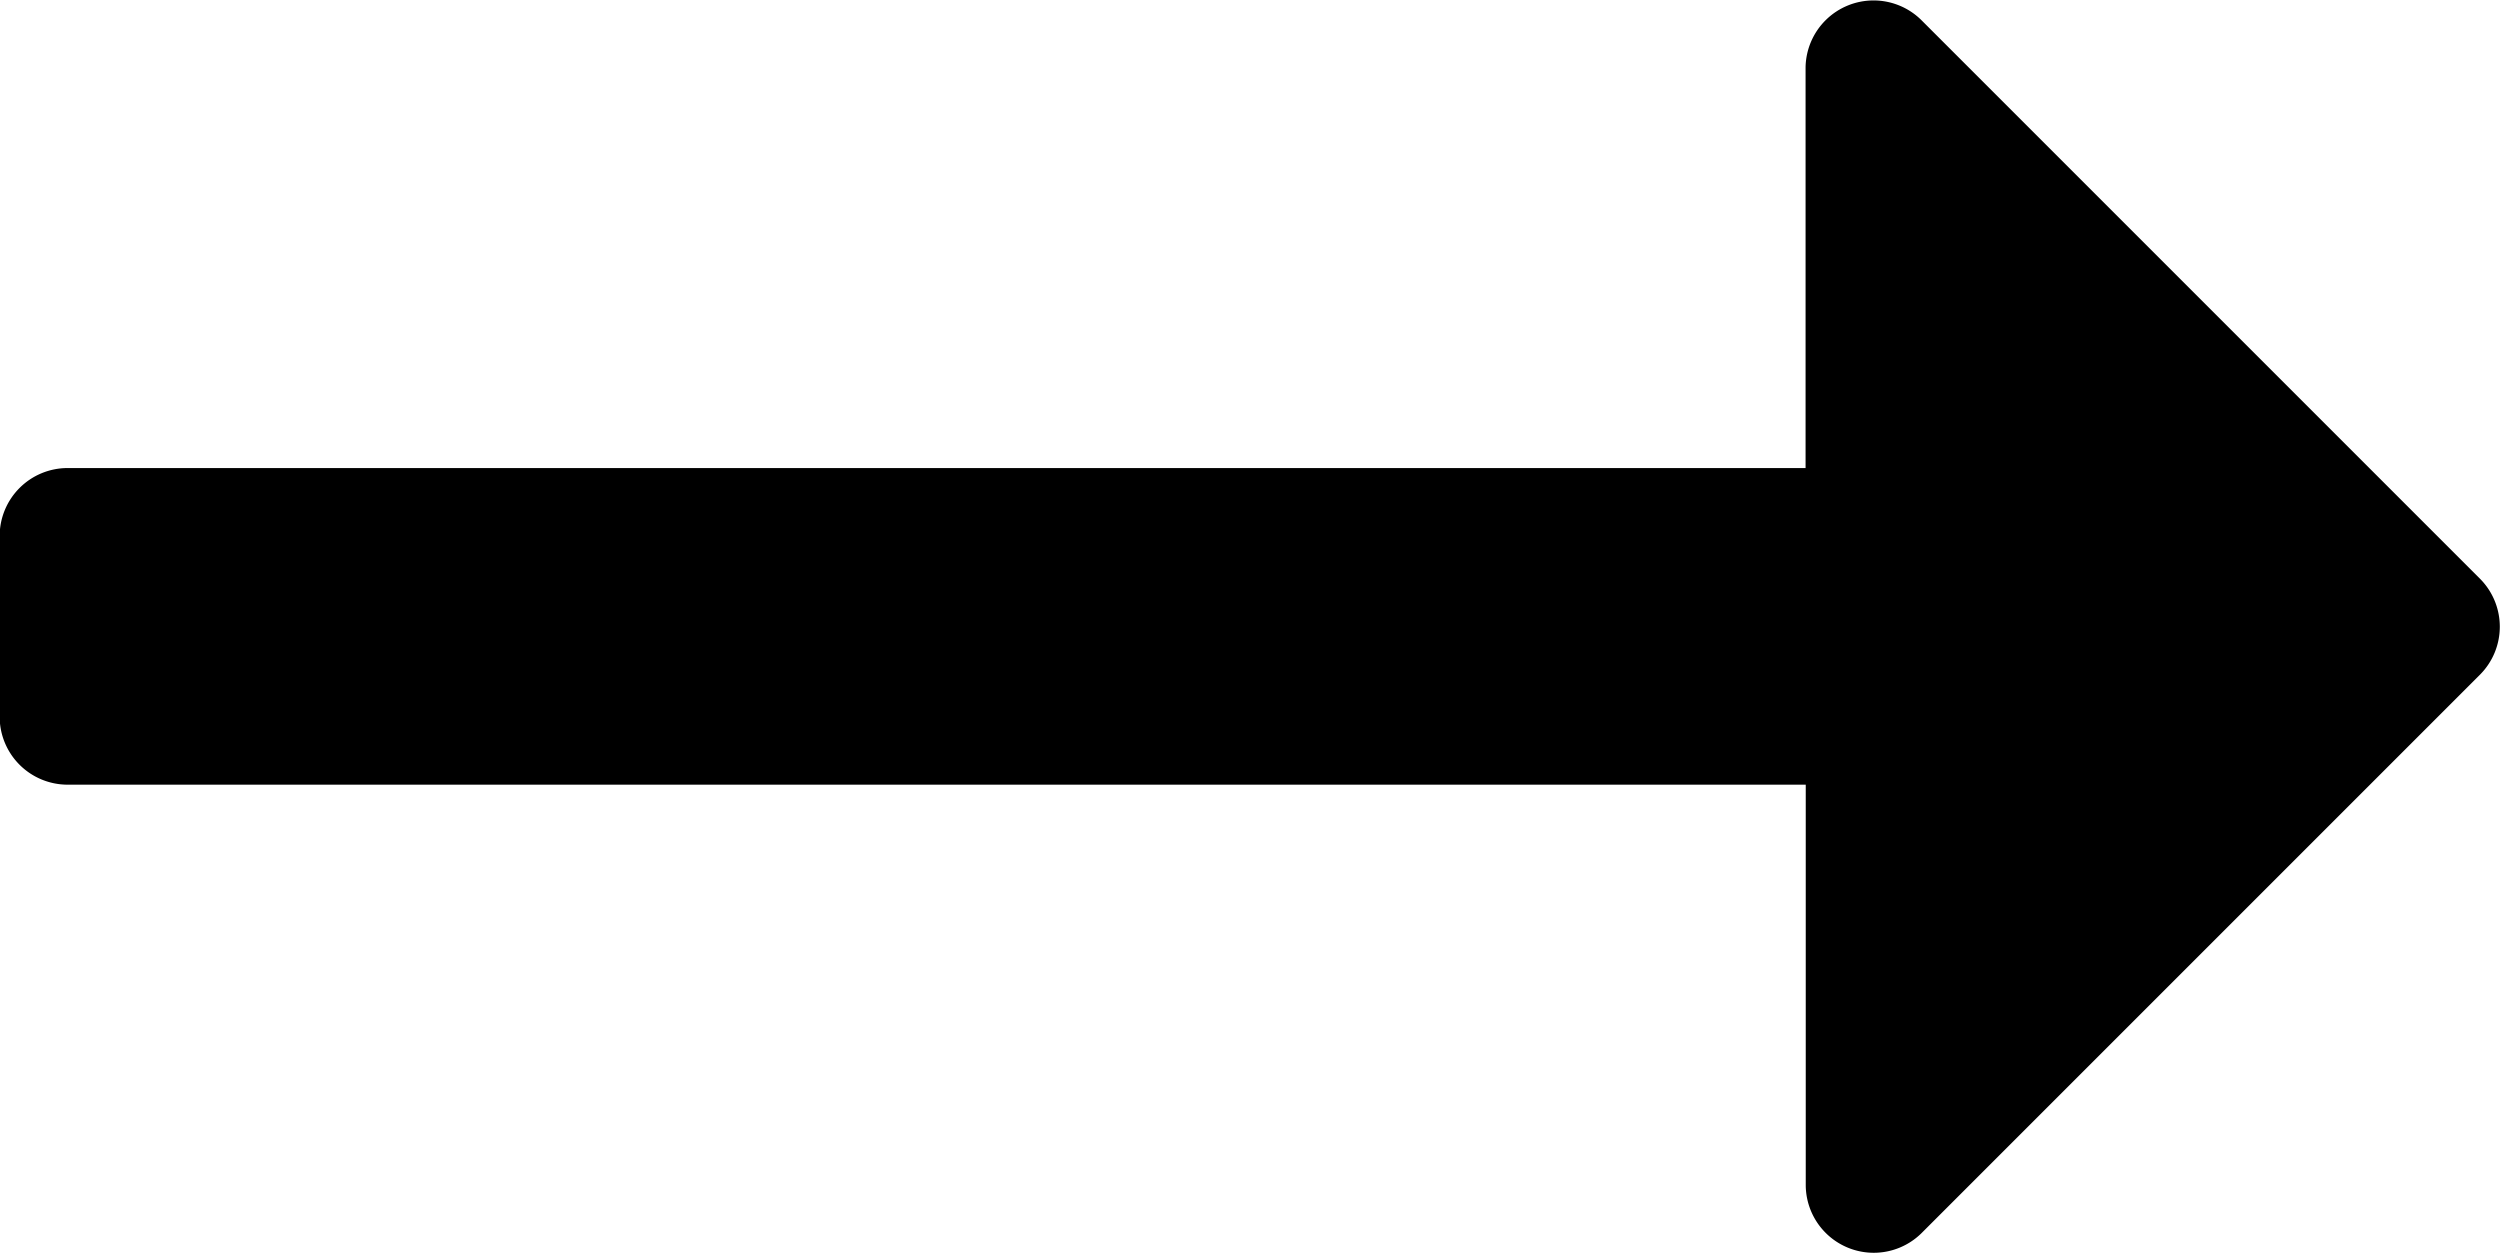 <svg xmlns="http://www.w3.org/2000/svg" width="14.71" height="7.375" viewBox="0 0 14.71 7.375"><g transform="translate(-1054.563 -4142.02)"><path d="M-3.868-3.138-7.156-6.426a.4.4,0,0,1,0-.563l3.288-3.288a.4.4,0,0,1,.68.282v2.358H7.039a.4.4,0,0,1,.4.4v1.063a.4.4,0,0,1-.4.4H-3.187v2.358A.4.4,0,0,1-3.868-3.138Z" transform="translate(1062 4139) rotate(180)"/></g></svg>